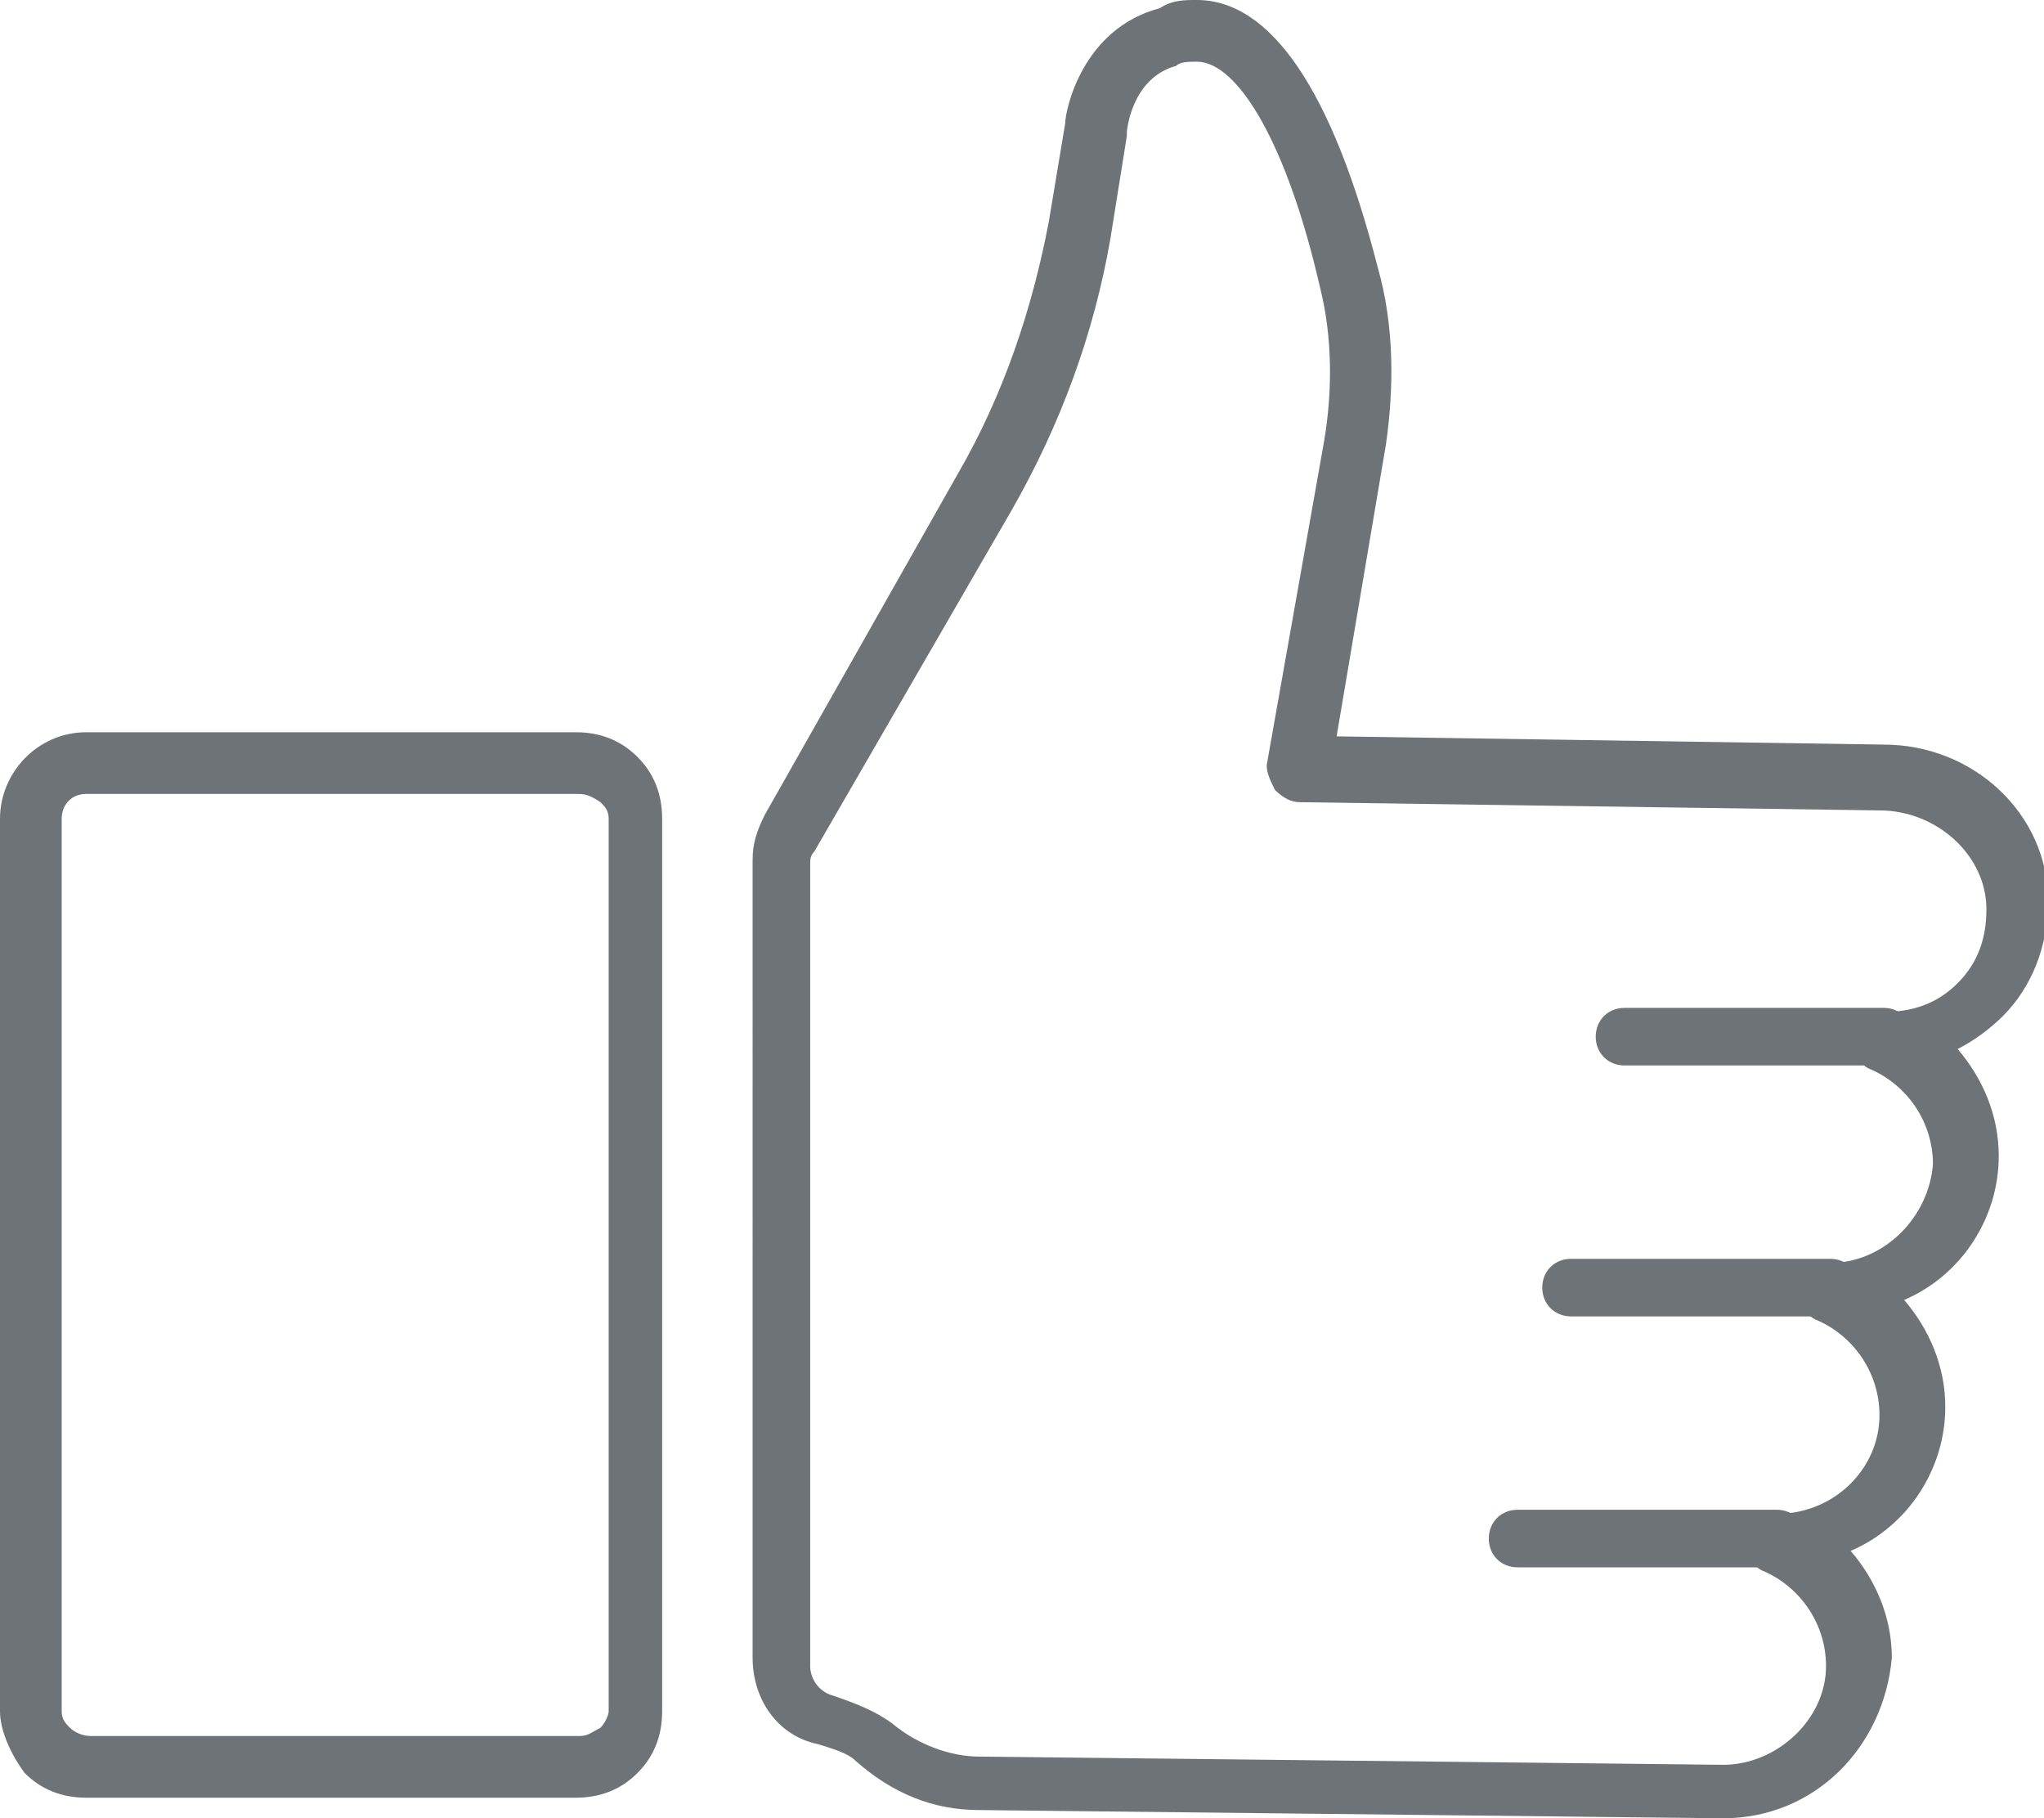 <?xml version="1.0" encoding="utf-8"?>
<!-- Generator: Adobe Illustrator 26.0.3, SVG Export Plug-In . SVG Version: 6.00 Build 0)  -->
<svg version="1.1" id="Layer_2" xmlns="http://www.w3.org/2000/svg" xmlns:xlink="http://www.w3.org/1999/xlink" x="0px" y="0px" viewBox="0 0 49.7 44.2" enable-background="new 0 0 49.7 44.2" xml:space="preserve">
  <g>
    <g>
      <g>
        <g>
          <g>
            <g>
              <path fill="#6E7377" d="M41.9,44.2C41.9,44.2,41.9,44.2,41.9,44.2L23.8,44c-1.1,0-2.1-0.4-3-1.2c-0.2-0.2-0.6-0.3-0.9-0.4
							c-1-0.2-1.6-1.1-1.6-2.1V20.9c0-0.4,0.1-0.7,0.3-1.1l4.7-8.3c1.1-1.9,1.8-4,2.2-6.1L25.9,3c0-0.3,0.4-2.3,2.3-2.8
							C28.5,0,28.8,0,29.1,0c1.8,0,3.3,2.2,4.4,6.5c0.4,1.4,0.4,2.9,0.2,4.3l-1.2,7.1l13.3,0.2c2.2,0,4,1.7,4,3.8
							c0,1.1-0.4,2.1-1.1,2.8c-0.3,0.3-0.7,0.6-1.1,0.8c0.6,0.7,1,1.6,1,2.6c0,1.5-0.9,2.9-2.3,3.5c0.6,0.7,1,1.6,1,2.6
							c0,1.5-0.9,2.9-2.3,3.5c0.6,0.7,1,1.6,1,2.6C45.8,42.5,44.1,44.2,41.9,44.2z M29.1,1.5c-0.2,0-0.4,0-0.5,0.1
							c-1.1,0.3-1.2,1.6-1.2,1.6c0,0,0,0,0,0.1l-0.4,2.5c-0.4,2.3-1.2,4.5-2.4,6.6l-4.8,8.3c-0.1,0.1-0.1,0.2-0.1,0.3v19.5
							c0,0.3,0.2,0.6,0.5,0.7c0.6,0.2,1.1,0.4,1.5,0.7c0.6,0.5,1.4,0.8,2.1,0.8l18.1,0.2c1.3,0,2.5-1.1,2.5-2.4c0-1-0.6-1.9-1.5-2.3
							c-0.3-0.1-0.5-0.5-0.4-0.8c0.1-0.3,0.4-0.6,0.7-0.6c1.4,0,2.5-1.1,2.5-2.4c0-1-0.6-1.9-1.5-2.3c-0.3-0.1-0.5-0.5-0.4-0.8
							c0.1-0.3,0.4-0.6,0.7-0.6c0,0,0,0,0,0c1.3,0,2.4-1.1,2.5-2.4c0-1-0.6-1.9-1.5-2.3c-0.3-0.1-0.5-0.5-0.4-0.8
							c0.1-0.3,0.4-0.6,0.7-0.6c0.7,0,1.3-0.2,1.8-0.7c0.5-0.5,0.7-1.1,0.7-1.8c0-1.3-1.2-2.4-2.6-2.4l-14.1-0.2
							c-0.2,0-0.4-0.1-0.6-0.3c-0.1-0.2-0.2-0.4-0.2-0.6l1.4-7.9c0.2-1.2,0.2-2.5-0.1-3.7C31.3,3.5,30.1,1.5,29.1,1.5
							C29.1,1.5,29.1,1.5,29.1,1.5z" />
            </g>
          </g>
        </g>
      </g>
      <g>
        <g>
          <g>
            <g>
              <path fill="#6E7377" d="M2.1,43.7c-0.6,0-1.1-0.2-1.5-0.6C0.3,42.7,0,42.1,0,41.6l0-21.7c0-1.1,0.9-2.1,2.1-2.1l11.9,0l0,0
							c0,0,0,0,0,0c0.6,0,1.1,0.2,1.5,0.6c0.4,0.4,0.6,0.9,0.6,1.5l0,21.7c0,0.6-0.2,1.1-0.6,1.5c-0.4,0.4-0.9,0.6-1.5,0.6L2.1,43.7
							C2.1,43.7,2.1,43.7,2.1,43.7z M14,19.3l-11.9,0c-0.4,0-0.6,0.3-0.6,0.6l0,21.7c0,0.2,0.1,0.3,0.2,0.4c0.1,0.1,0.3,0.2,0.5,0.2
							c0,0,0,0,0,0l11.9,0c0.2,0,0.3-0.1,0.5-0.2c0.1-0.1,0.2-0.3,0.2-0.4l0-21.7c0-0.2-0.1-0.3-0.2-0.4
							C14.3,19.3,14.2,19.3,14,19.3C14,19.3,14,19.3,14,19.3L14,19.3z" />
            </g>
          </g>
        </g>
      </g>
    </g>
    <g>
      <g>
        <g>
          <g>
            <path fill="#6E7377" d="M45.8,25.9h-6.3c-0.4,0-0.7-0.3-0.7-0.7c0-0.4,0.3-0.7,0.7-0.7h6.3c0.4,0,0.7,0.3,0.7,0.7
						C46.5,25.6,46.2,25.9,45.8,25.9z" />
          </g>
        </g>
      </g>
    </g>
    <g>
      <g>
        <g>
          <g>
            <path fill="#6E7377" d="M44.5,32h-6.3c-0.4,0-0.7-0.3-0.7-0.7c0-0.4,0.3-0.7,0.7-0.7h6.3c0.4,0,0.7,0.3,0.7,0.7
						C45.2,31.7,44.9,32,44.5,32z" />
          </g>
        </g>
      </g>
    </g>
    <g>
      <g>
        <g>
          <g>
            <path fill="#6E7377" d="M43.2,38.1h-6.3c-0.4,0-0.7-0.3-0.7-0.7c0-0.4,0.3-0.7,0.7-0.7h6.3c0.4,0,0.7,0.3,0.7,0.7
						C43.9,37.8,43.6,38.1,43.2,38.1z" />
          </g>
        </g>
      </g>
    </g>
  </g>
</svg>